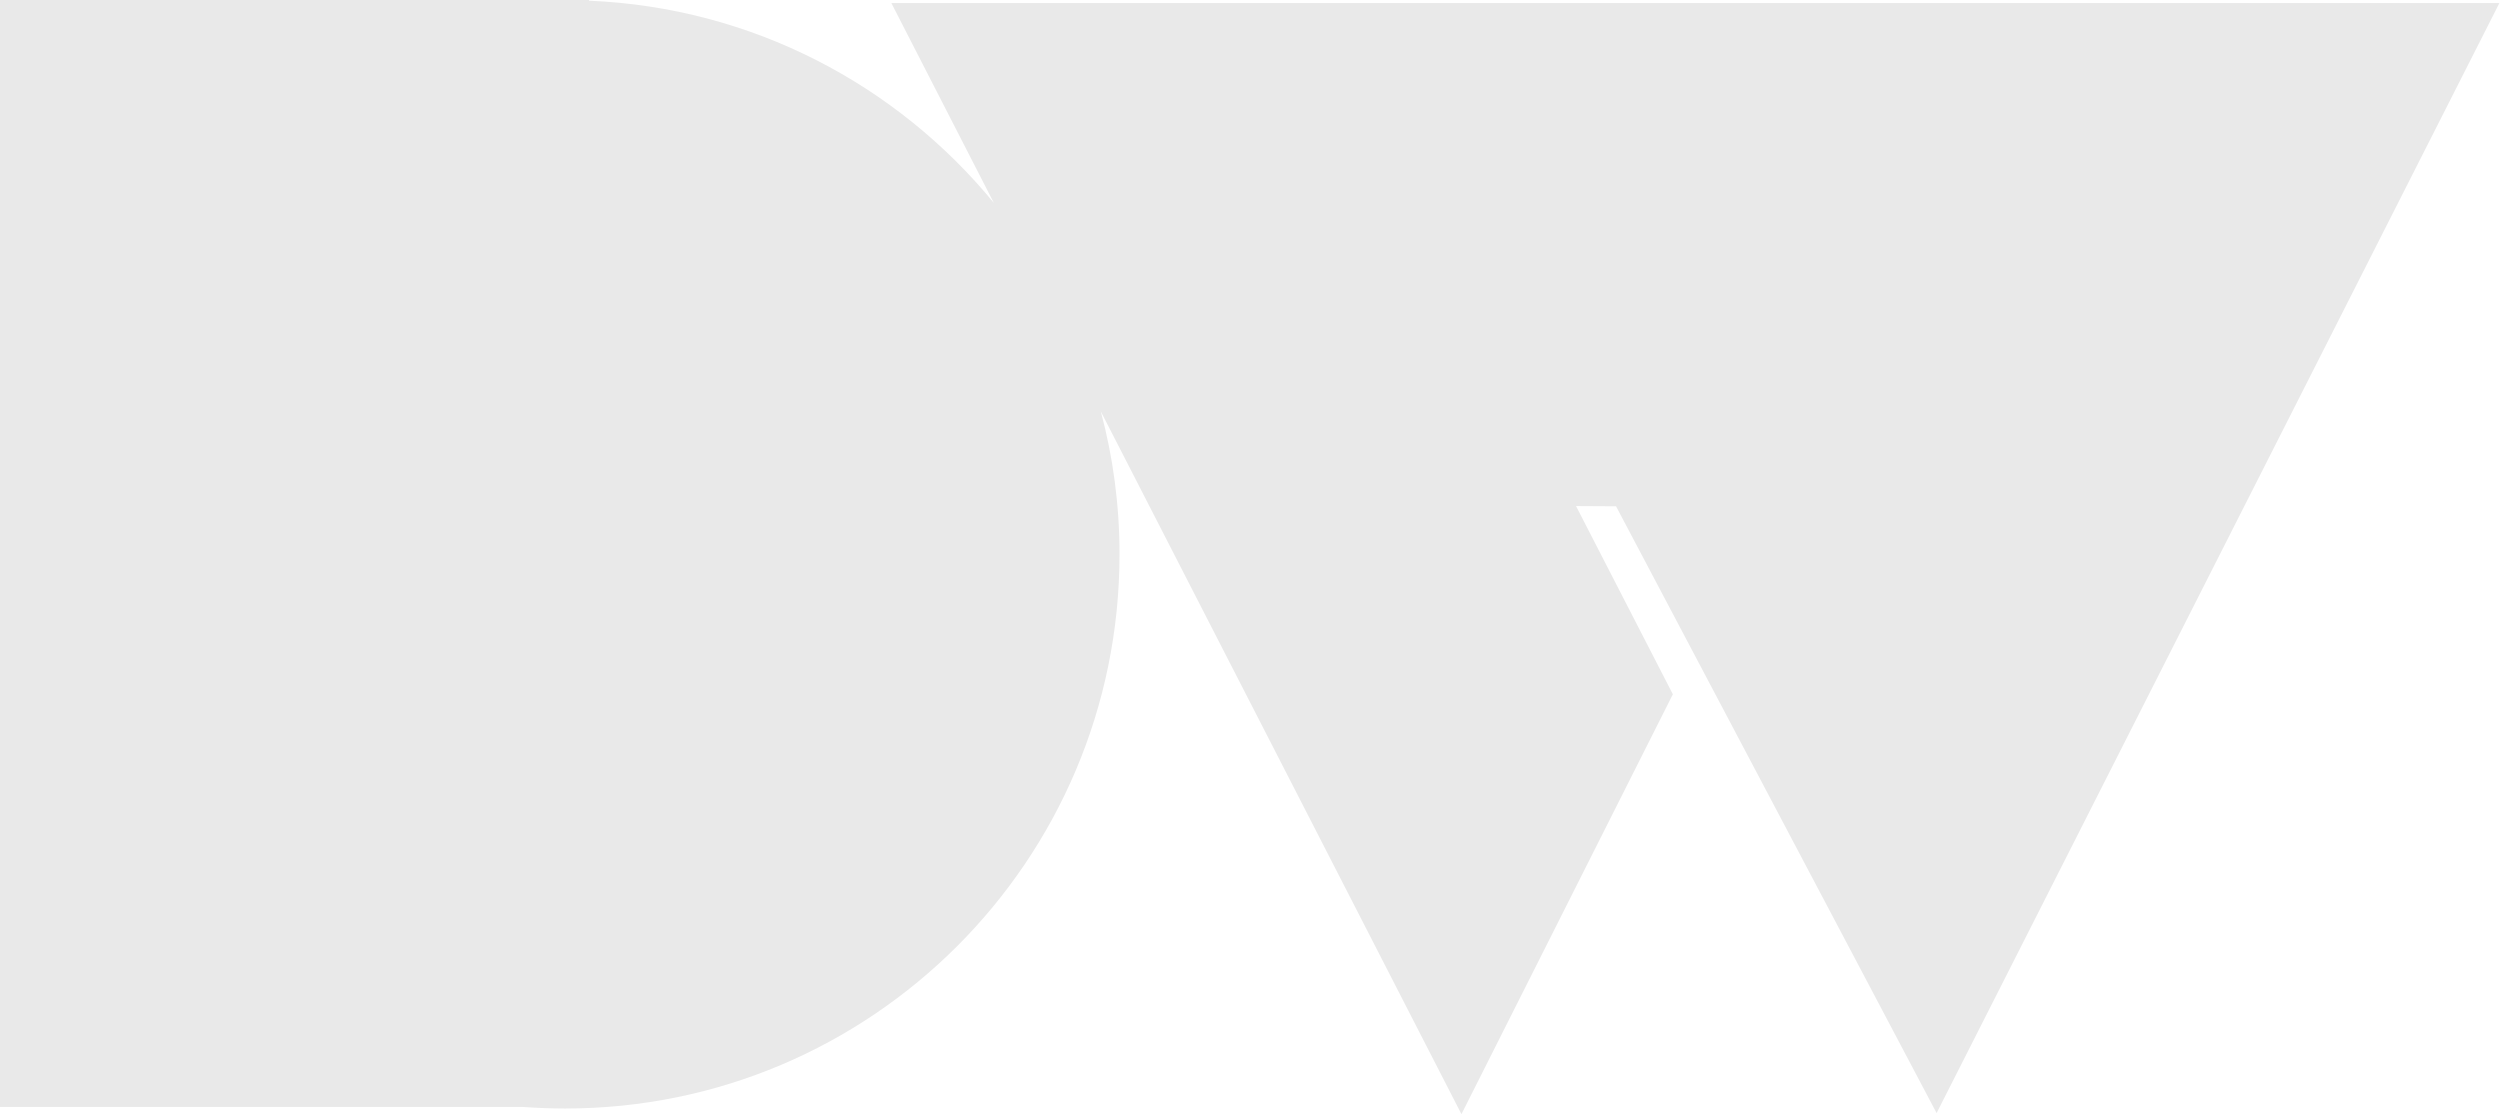 <?xml version="1.0" encoding="UTF-8" standalone="no"?>
<!DOCTYPE svg PUBLIC "-//W3C//DTD SVG 1.1//EN" "http://www.w3.org/Graphics/SVG/1.1/DTD/svg11.dtd">
<svg width="100%" height="100%" viewBox="0 0 1038 463" version="1.1" xmlns="http://www.w3.org/2000/svg" xmlns:xlink="http://www.w3.org/1999/xlink" xml:space="preserve" xmlns:serif="http://www.serif.com/" style="fill-rule:evenodd;clip-rule:evenodd;stroke-linejoin:round;stroke-miterlimit:2;">
    <g transform="matrix(1,0,0,1,-36414.942,-280.192)">
        <g transform="matrix(8.333,0,0,8.333,36000,0)">
            <g transform="matrix(1,0,0,1,130.316,63.91)">
                <path d="M0,-5.059L-1.993,-5.07L2.831,4.308L-7.703,25.228L-25.672,-9.785C-25.062,-7.514 -24.74,-5.131 -24.74,-2.67C-24.74,12.581 -37.106,24.947 -52.357,24.947C-53.074,24.947 -53.778,24.917 -54.483,24.869L-80.523,24.869L-80.523,-30.287L-51.174,-30.287L-51.174,-30.251C-43.044,-29.91 -35.827,-26.057 -31,-20.173L-36.108,-30.132L44.013,-30.132L15.972,25.174L0,-5.059Z" style="fill:rgb(233,233,233);fill-rule:nonzero;"/>
            </g>
        </g>
    </g>
</svg>
